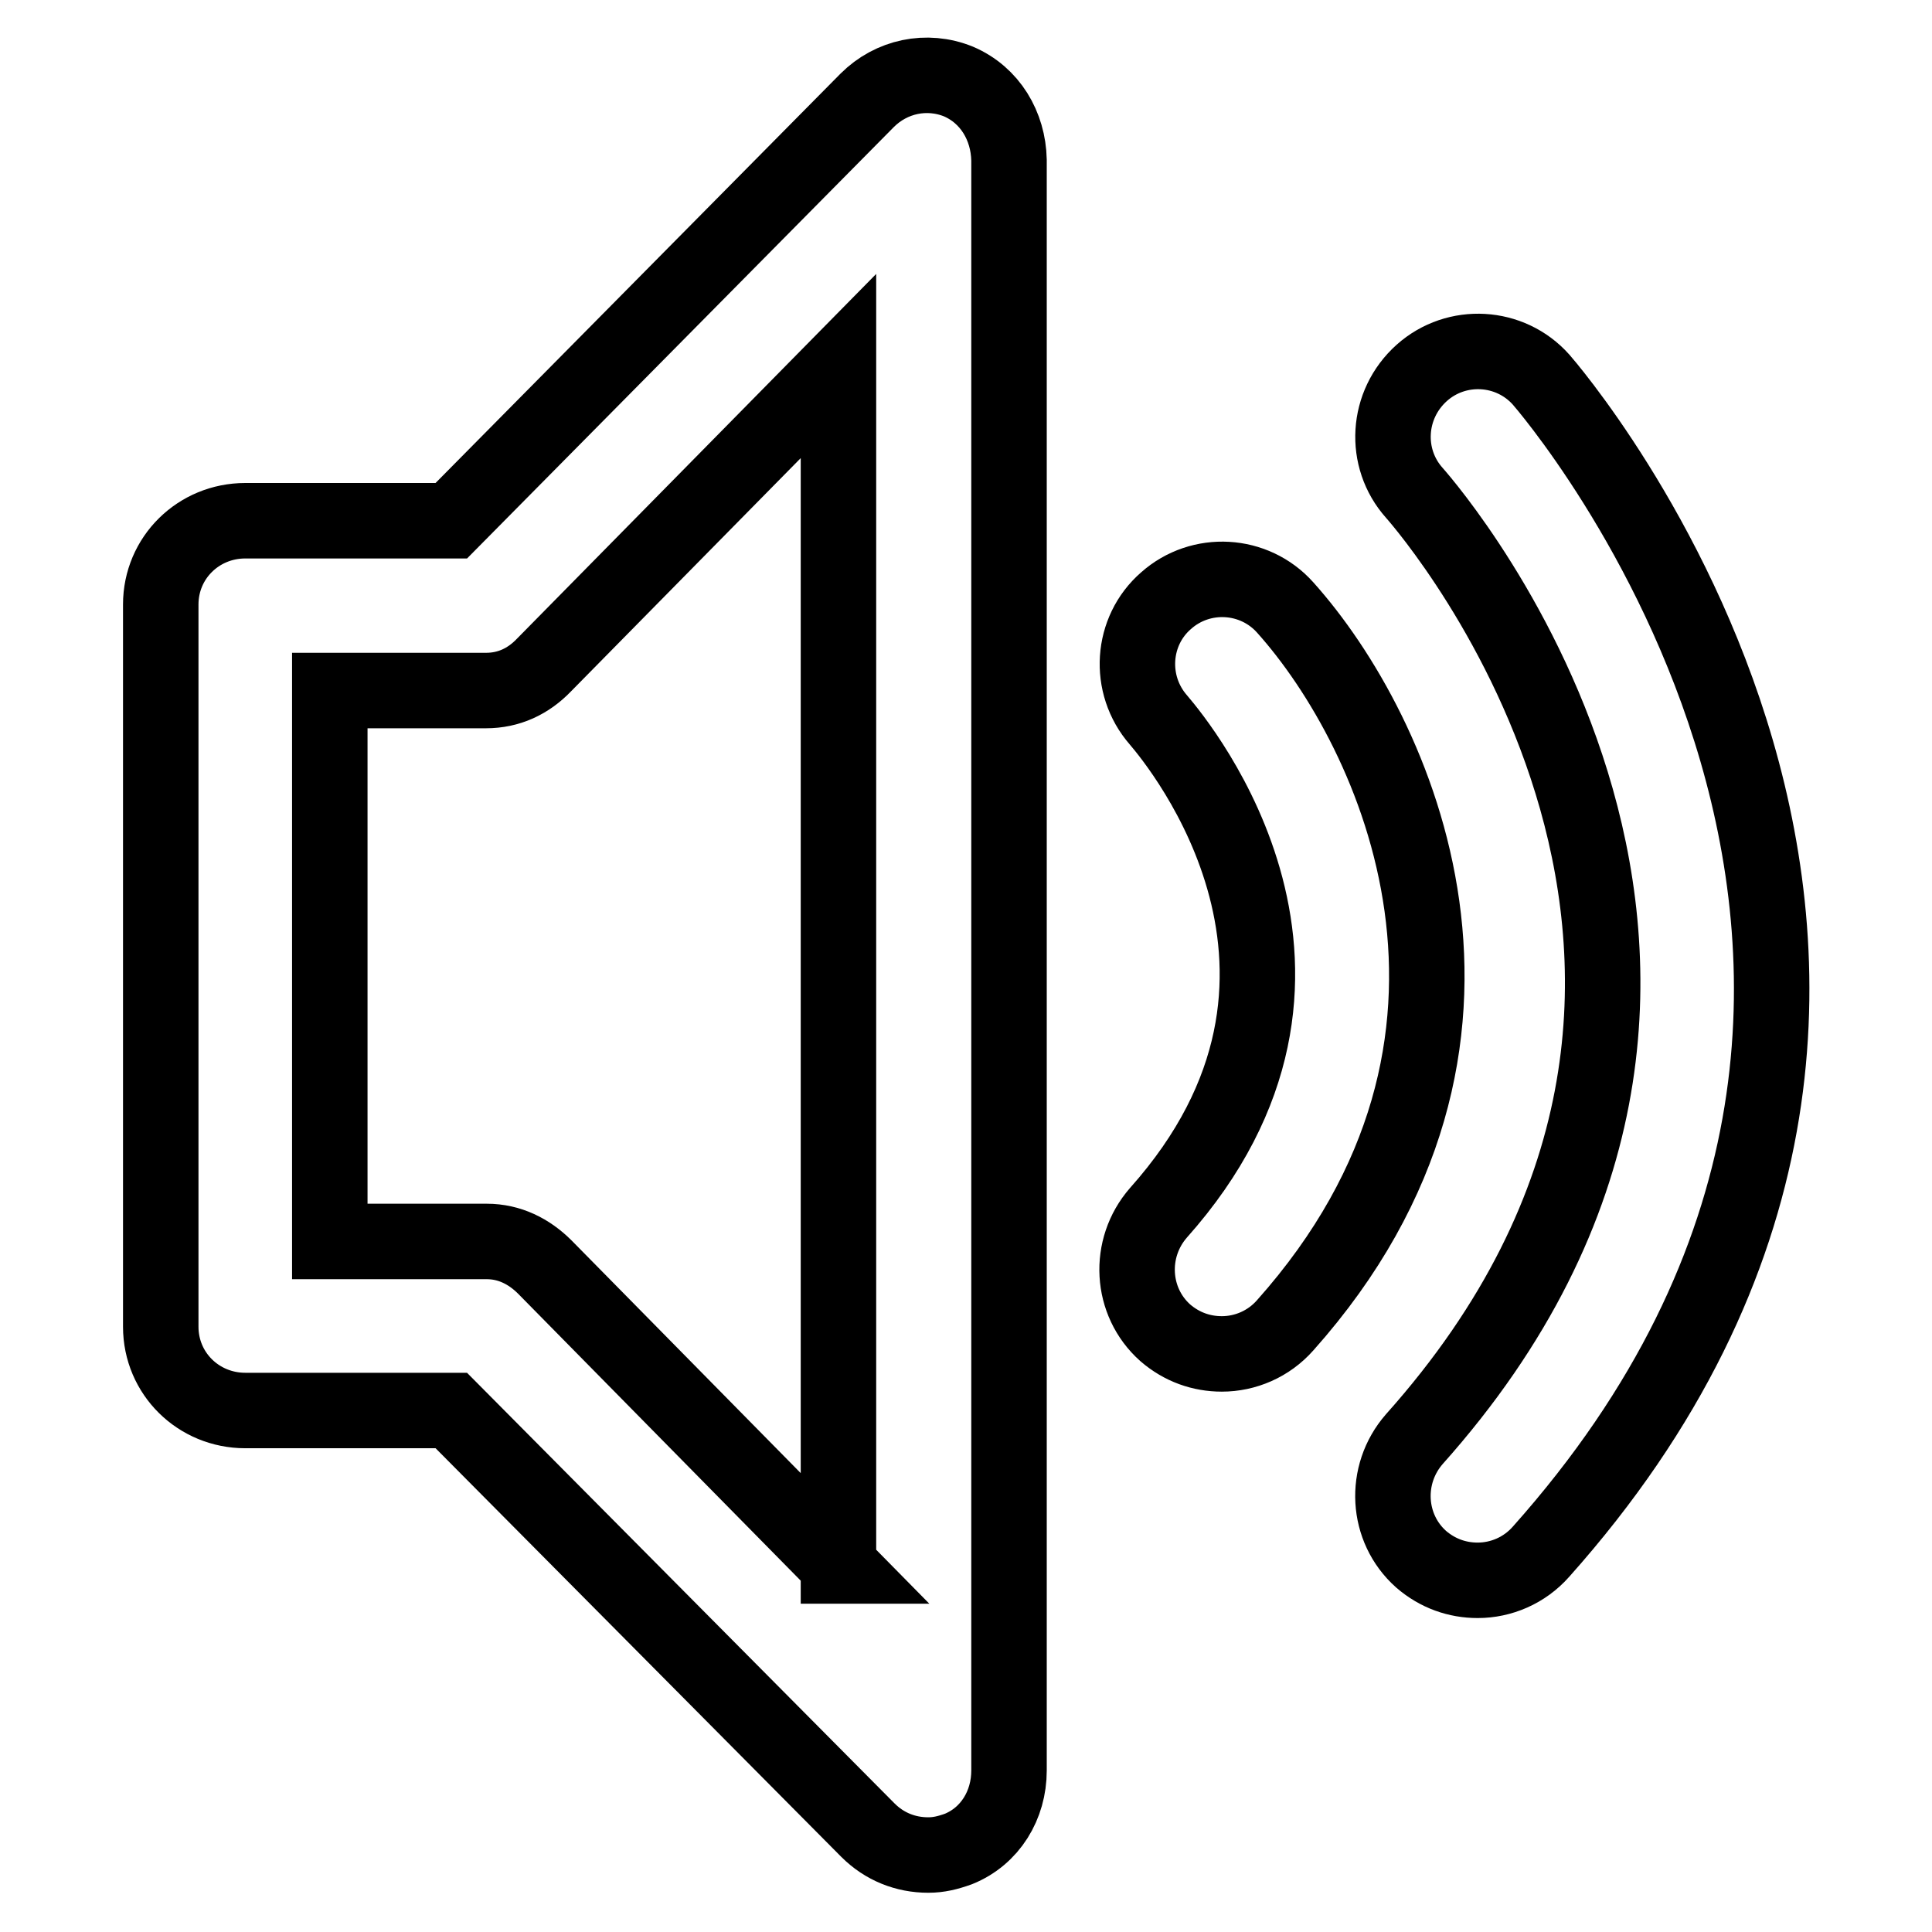 <?xml version="1.0" encoding="utf-8"?>
<!-- Svg Vector Icons : http://www.onlinewebfonts.com/icon -->
<!DOCTYPE svg PUBLIC "-//W3C//DTD SVG 1.1//EN" "http://www.w3.org/Graphics/SVG/1.1/DTD/svg11.dtd">
<svg version="1.1" xmlns="http://www.w3.org/2000/svg" xmlns:xlink="http://www.w3.org/1999/xlink" x="0px" y="0px" viewBox="0 0 256 256" enable-background="new 0 0 256 256" xml:space="preserve">
<g> <path stroke-width="10" fill-opacity="0" stroke="#000000"  d="M127,10.8c-4.2-1.7-8.9-0.7-12.1,2.5L59.8,69H32.5c-6.2,0-11.2,4.9-11.2,11.1v95.7c0,6.2,5,11.1,11.2,11.1 h27.3l55.2,55.6c2.2,2.2,5,3.3,8,3.3c1.4,0,2.6-0.3,4-0.8c4.2-1.7,6.7-5.8,6.7-10.4V21.2C133.6,16.7,131.2,12.6,127,10.8z  M111.2,207.5l-39-39.6c-2.1-2.1-4.7-3.4-7.7-3.4H43.7v-73h20.7c3,0,5.6-1.2,7.7-3.4l39-39.6V207.5z M170.3,175.6 c-2.2,2.5-5.3,3.8-8.4,3.8c-2.7,0-5.3-0.9-7.5-2.8c-4.6-4.1-5-11.2-0.9-15.9c28-31.4,2.9-61.9,0-65.3c-4.1-4.7-3.6-11.8,1-15.8 c4.6-4.1,11.7-3.7,15.8,0.9C185,96.9,203.9,137.9,170.3,175.6z M204.2,205.6c-2.2,2.5-5.3,3.8-8.4,3.8c-2.7,0-5.3-0.9-7.5-2.8 c-4.6-4.1-5-11.2-0.9-15.9c55-61.6,2.3-122.8,0-125.4c-4.1-4.6-3.7-11.7,1-15.9c4.6-4.1,11.7-3.7,15.8,0.9 C204.9,51.1,272.6,128.9,204.2,205.6z"/></g>
</svg>